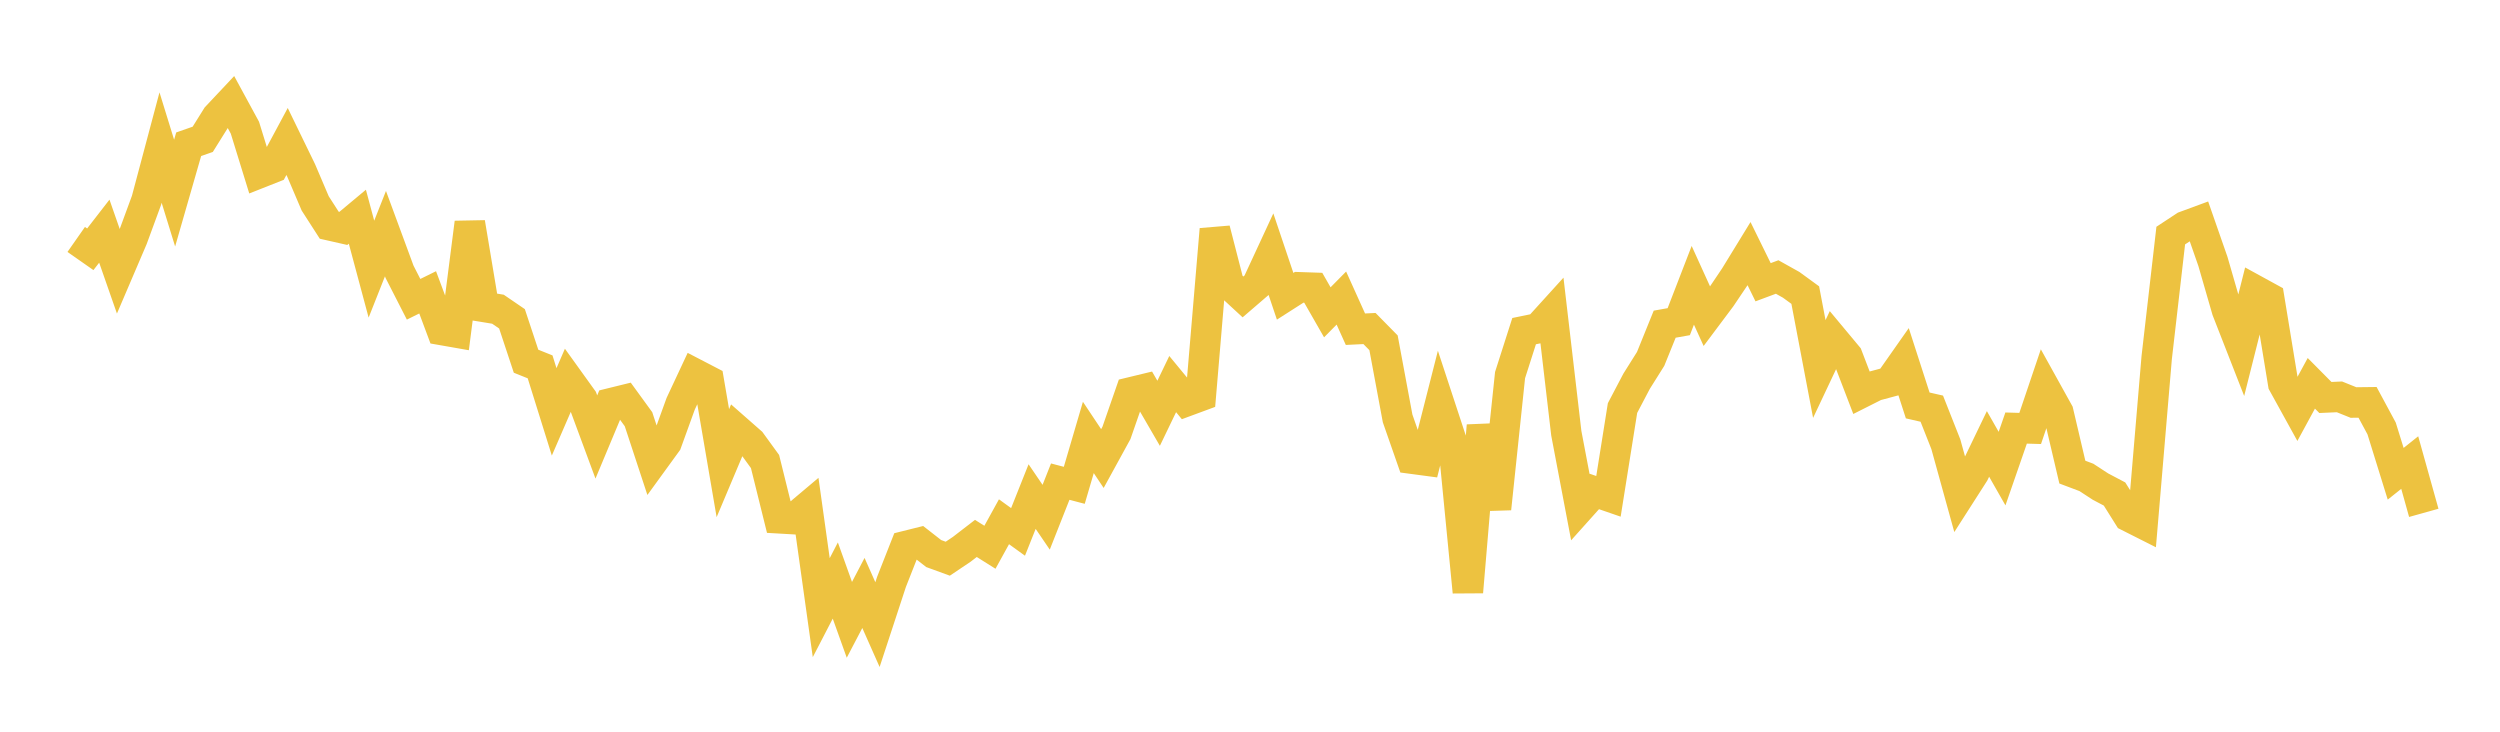 <svg width="164" height="48" xmlns="http://www.w3.org/2000/svg" xmlns:xlink="http://www.w3.org/1999/xlink"><path fill="none" stroke="rgb(237,194,64)" stroke-width="2" d="M5,15.708L5.922,16.353L6.844,15.164L7.766,17.806L8.689,15.648L9.611,13.14L10.533,9.679L11.455,12.668L12.377,9.462L13.299,9.14L14.222,7.662L15.144,6.681L16.066,8.377L16.988,11.364L17.91,10.999L18.832,9.281L19.754,11.177L20.677,13.343L21.599,14.776L22.521,14.985L23.443,14.216L24.365,17.656L25.287,15.327L26.21,17.83L27.132,19.633L28.054,19.178L28.976,21.647L29.898,21.809L30.82,14.606L31.743,20.133L32.665,20.284L33.587,20.914L34.509,23.696L35.431,24.066L36.353,27.019L37.275,24.891L38.198,26.175L39.12,28.666L40.042,26.46L40.964,26.233L41.886,27.501L42.808,30.302L43.731,29.031L44.653,26.486L45.575,24.516L46.497,24.995L47.419,30.383L48.341,28.196L49.263,29.006L50.186,30.277L51.108,34L52.03,34.053L52.952,33.277L53.874,39.862L54.796,38.082L55.719,40.661L56.641,38.898L57.563,40.975L58.485,38.167L59.407,35.824L60.329,35.594L61.251,36.314L62.174,36.651L63.096,36.031L64.018,35.321L64.94,35.9L65.862,34.227L66.784,34.893L67.707,32.575L68.629,33.93L69.551,31.595L70.473,31.837L71.395,28.696L72.317,30.081L73.24,28.397L74.162,25.744L75.084,25.521L76.006,27.111L76.928,25.196L77.85,26.315L78.772,25.974L79.695,15.046L80.617,18.628L81.539,19.478L82.461,18.685L83.383,16.696L84.305,19.436L85.228,18.846L86.15,18.877L87.072,20.488L87.994,19.553L88.916,21.596L89.838,21.551L90.76,22.488L91.683,27.447L92.605,30.087L93.527,30.21L94.449,26.583L95.371,29.387L96.293,38.837L97.216,27.923L98.138,33.371L99.06,24.605L99.982,21.722L100.904,21.532L101.826,20.516L102.749,28.418L103.671,33.27L104.593,32.241L105.515,32.559L106.437,26.769L107.359,25.013L108.281,23.545L109.204,21.266L110.126,21.102L111.048,18.716L111.97,20.745L112.892,19.514L113.814,18.144L114.737,16.638L115.659,18.515L116.581,18.171L117.503,18.686L118.425,19.358L119.347,24.207L120.269,22.254L121.192,23.362L122.114,25.766L123.036,25.301L123.958,25.054L124.88,23.741L125.802,26.597L126.725,26.808L127.647,29.142L128.569,32.476L129.491,31.036L130.413,29.121L131.335,30.741L132.257,28.08L133.18,28.107L134.102,25.378L135.024,27.041L135.946,30.97L136.868,31.318L137.79,31.92L138.713,32.407L139.635,33.876L140.557,34.341L141.479,23.462L142.401,15.454L143.323,14.847L144.246,14.507L145.168,17.151L146.09,20.343L147.012,22.702L147.934,19.043L148.856,19.548L149.778,25.171L150.701,26.844L151.623,25.145L152.545,26.075L153.467,26.034L154.389,26.405L155.311,26.394L156.234,28.107L157.156,31.08L158.078,30.344L159,33.643"></path></svg>